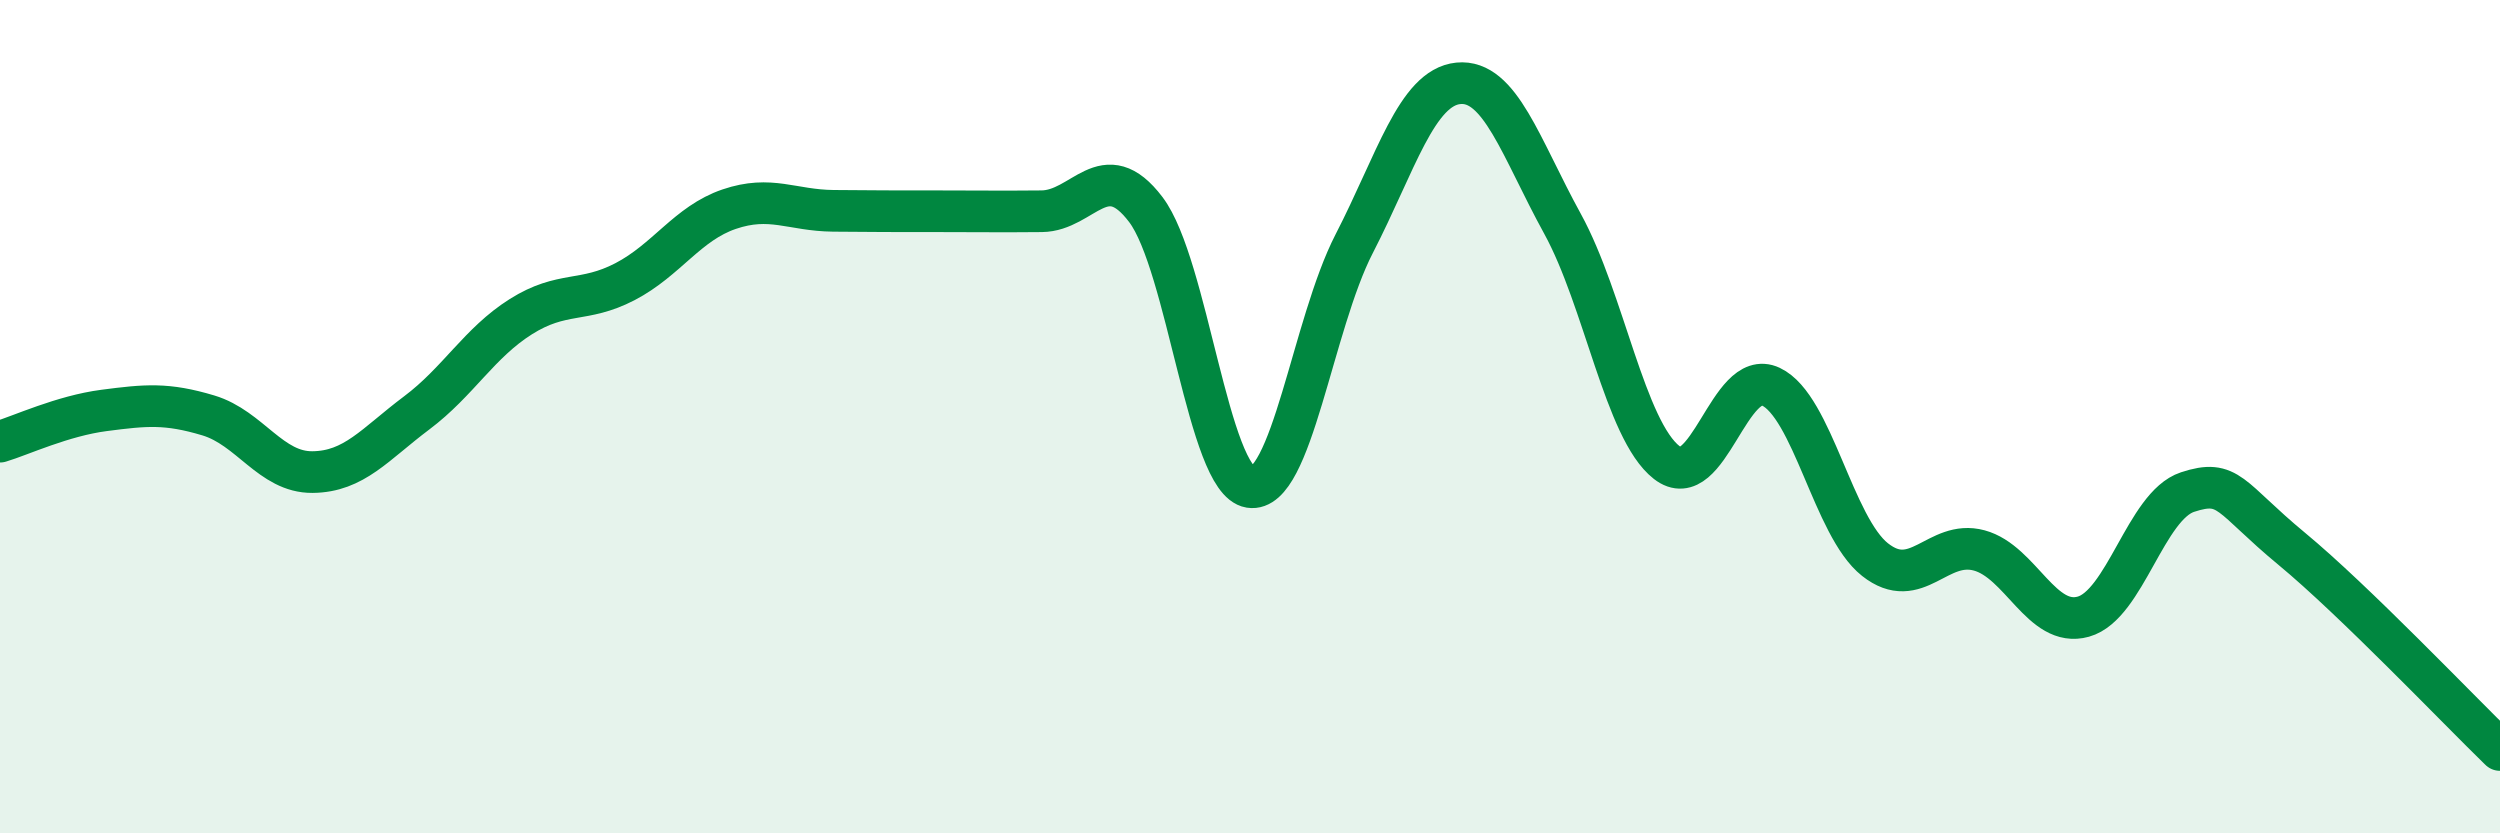 
    <svg width="60" height="20" viewBox="0 0 60 20" xmlns="http://www.w3.org/2000/svg">
      <path
        d="M 0,10.6 C 0.5,10.45 1.5,9.98 2.5,9.85 C 3.5,9.72 4,9.67 5,9.97 C 6,10.27 6.5,11.34 7.5,11.33 C 8.5,11.32 9,10.66 10,9.91 C 11,9.16 11.5,8.23 12.5,7.6 C 13.5,6.97 14,7.28 15,6.76 C 16,6.24 16.5,5.36 17.5,5.02 C 18.5,4.68 19,5.05 20,5.06 C 21,5.07 21.5,5.07 22.5,5.07 C 23.5,5.07 24,5.08 25,5.07 C 26,5.06 26.5,3.71 27.5,5.03 C 28.5,6.35 29,11.53 30,11.69 C 31,11.85 31.5,7.79 32.5,5.85 C 33.5,3.91 34,2.1 35,2 C 36,1.9 36.5,3.55 37.5,5.37 C 38.5,7.19 39,10.32 40,11.1 C 41,11.88 41.5,8.81 42.5,9.28 C 43.5,9.75 44,12.64 45,13.43 C 46,14.22 46.5,12.94 47.5,13.21 C 48.5,13.48 49,15.08 50,14.8 C 51,14.52 51.5,12.14 52.5,11.81 C 53.5,11.48 53.5,11.93 55,13.17 C 56.5,14.41 59,17.03 60,18L60 20L0 20Z"
        fill="#008740"
        opacity="0.1"
        stroke-linecap="round"
        stroke-linejoin="round"
      />
      <path
        d="M 0,10.6 C 0.5,10.45 1.5,9.98 2.5,9.85 C 3.5,9.72 4,9.67 5,9.97 C 6,10.27 6.5,11.34 7.5,11.33 C 8.5,11.32 9,10.66 10,9.91 C 11,9.16 11.5,8.23 12.5,7.6 C 13.5,6.97 14,7.28 15,6.76 C 16,6.24 16.5,5.36 17.5,5.02 C 18.5,4.68 19,5.05 20,5.06 C 21,5.07 21.5,5.07 22.5,5.07 C 23.5,5.07 24,5.08 25,5.07 C 26,5.06 26.5,3.71 27.5,5.03 C 28.5,6.35 29,11.53 30,11.69 C 31,11.85 31.5,7.79 32.5,5.85 C 33.5,3.91 34,2.1 35,2 C 36,1.9 36.5,3.55 37.5,5.37 C 38.5,7.19 39,10.32 40,11.1 C 41,11.88 41.5,8.81 42.5,9.28 C 43.5,9.75 44,12.64 45,13.43 C 46,14.22 46.5,12.94 47.5,13.21 C 48.5,13.48 49,15.08 50,14.8 C 51,14.52 51.5,12.14 52.5,11.81 C 53.5,11.48 53.5,11.93 55,13.17 C 56.5,14.41 59,17.03 60,18"
        stroke="#008740"
        stroke-width="1"
        fill="none"
        stroke-linecap="round"
        stroke-linejoin="round"
      />
    </svg>
  